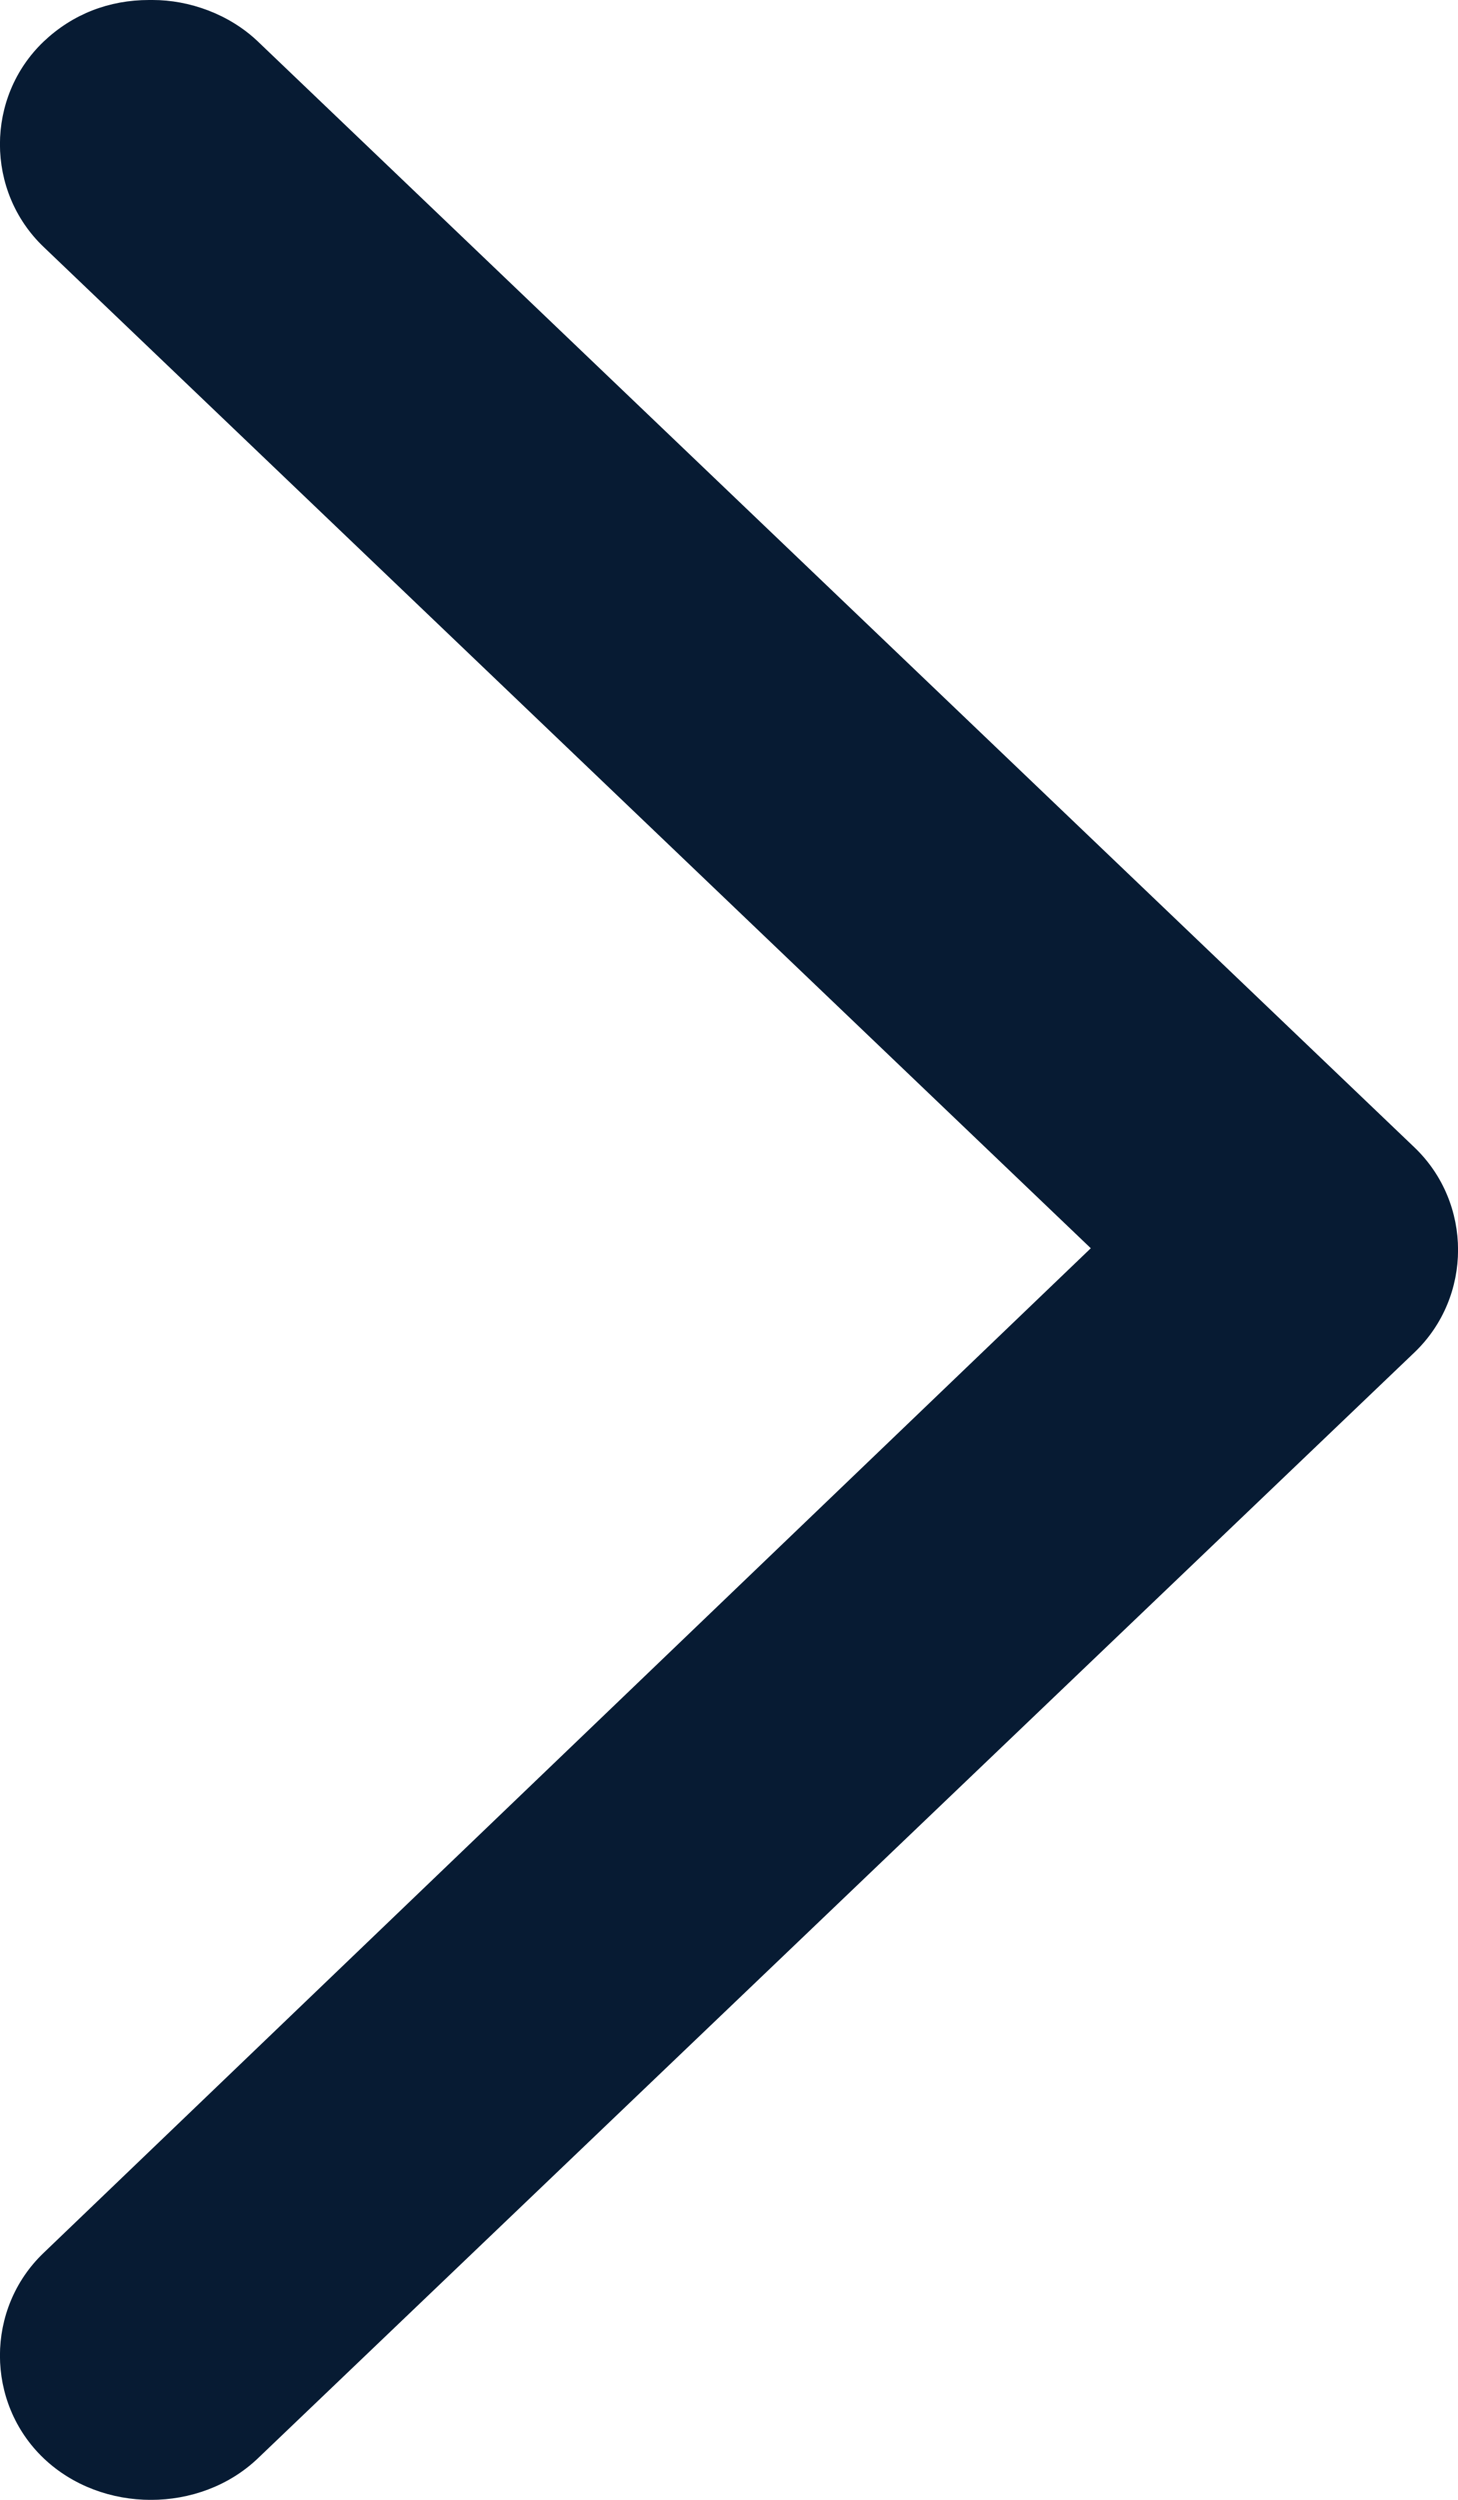 <svg width="7" height="12" viewBox="0 0 7 12" fill="none" xmlns="http://www.w3.org/2000/svg">
<path d="M0.716 2.74695e-07C0.524 2.83088e-07 0.349 0.067 0.209 0.2C-0.07 0.467 -0.07 0.918 0.209 1.185L5.237 5.992L0.209 10.815C-0.07 11.082 -0.07 11.533 0.209 11.8C0.489 12.067 0.96 12.067 1.239 11.8L6.791 6.492C7.07 6.225 7.07 5.775 6.791 5.508L1.239 0.2C1.1 0.067 0.908 2.66302e-07 0.733 2.73932e-07L0.716 2.74695e-07Z" fill="#071B33"/>
</svg>

